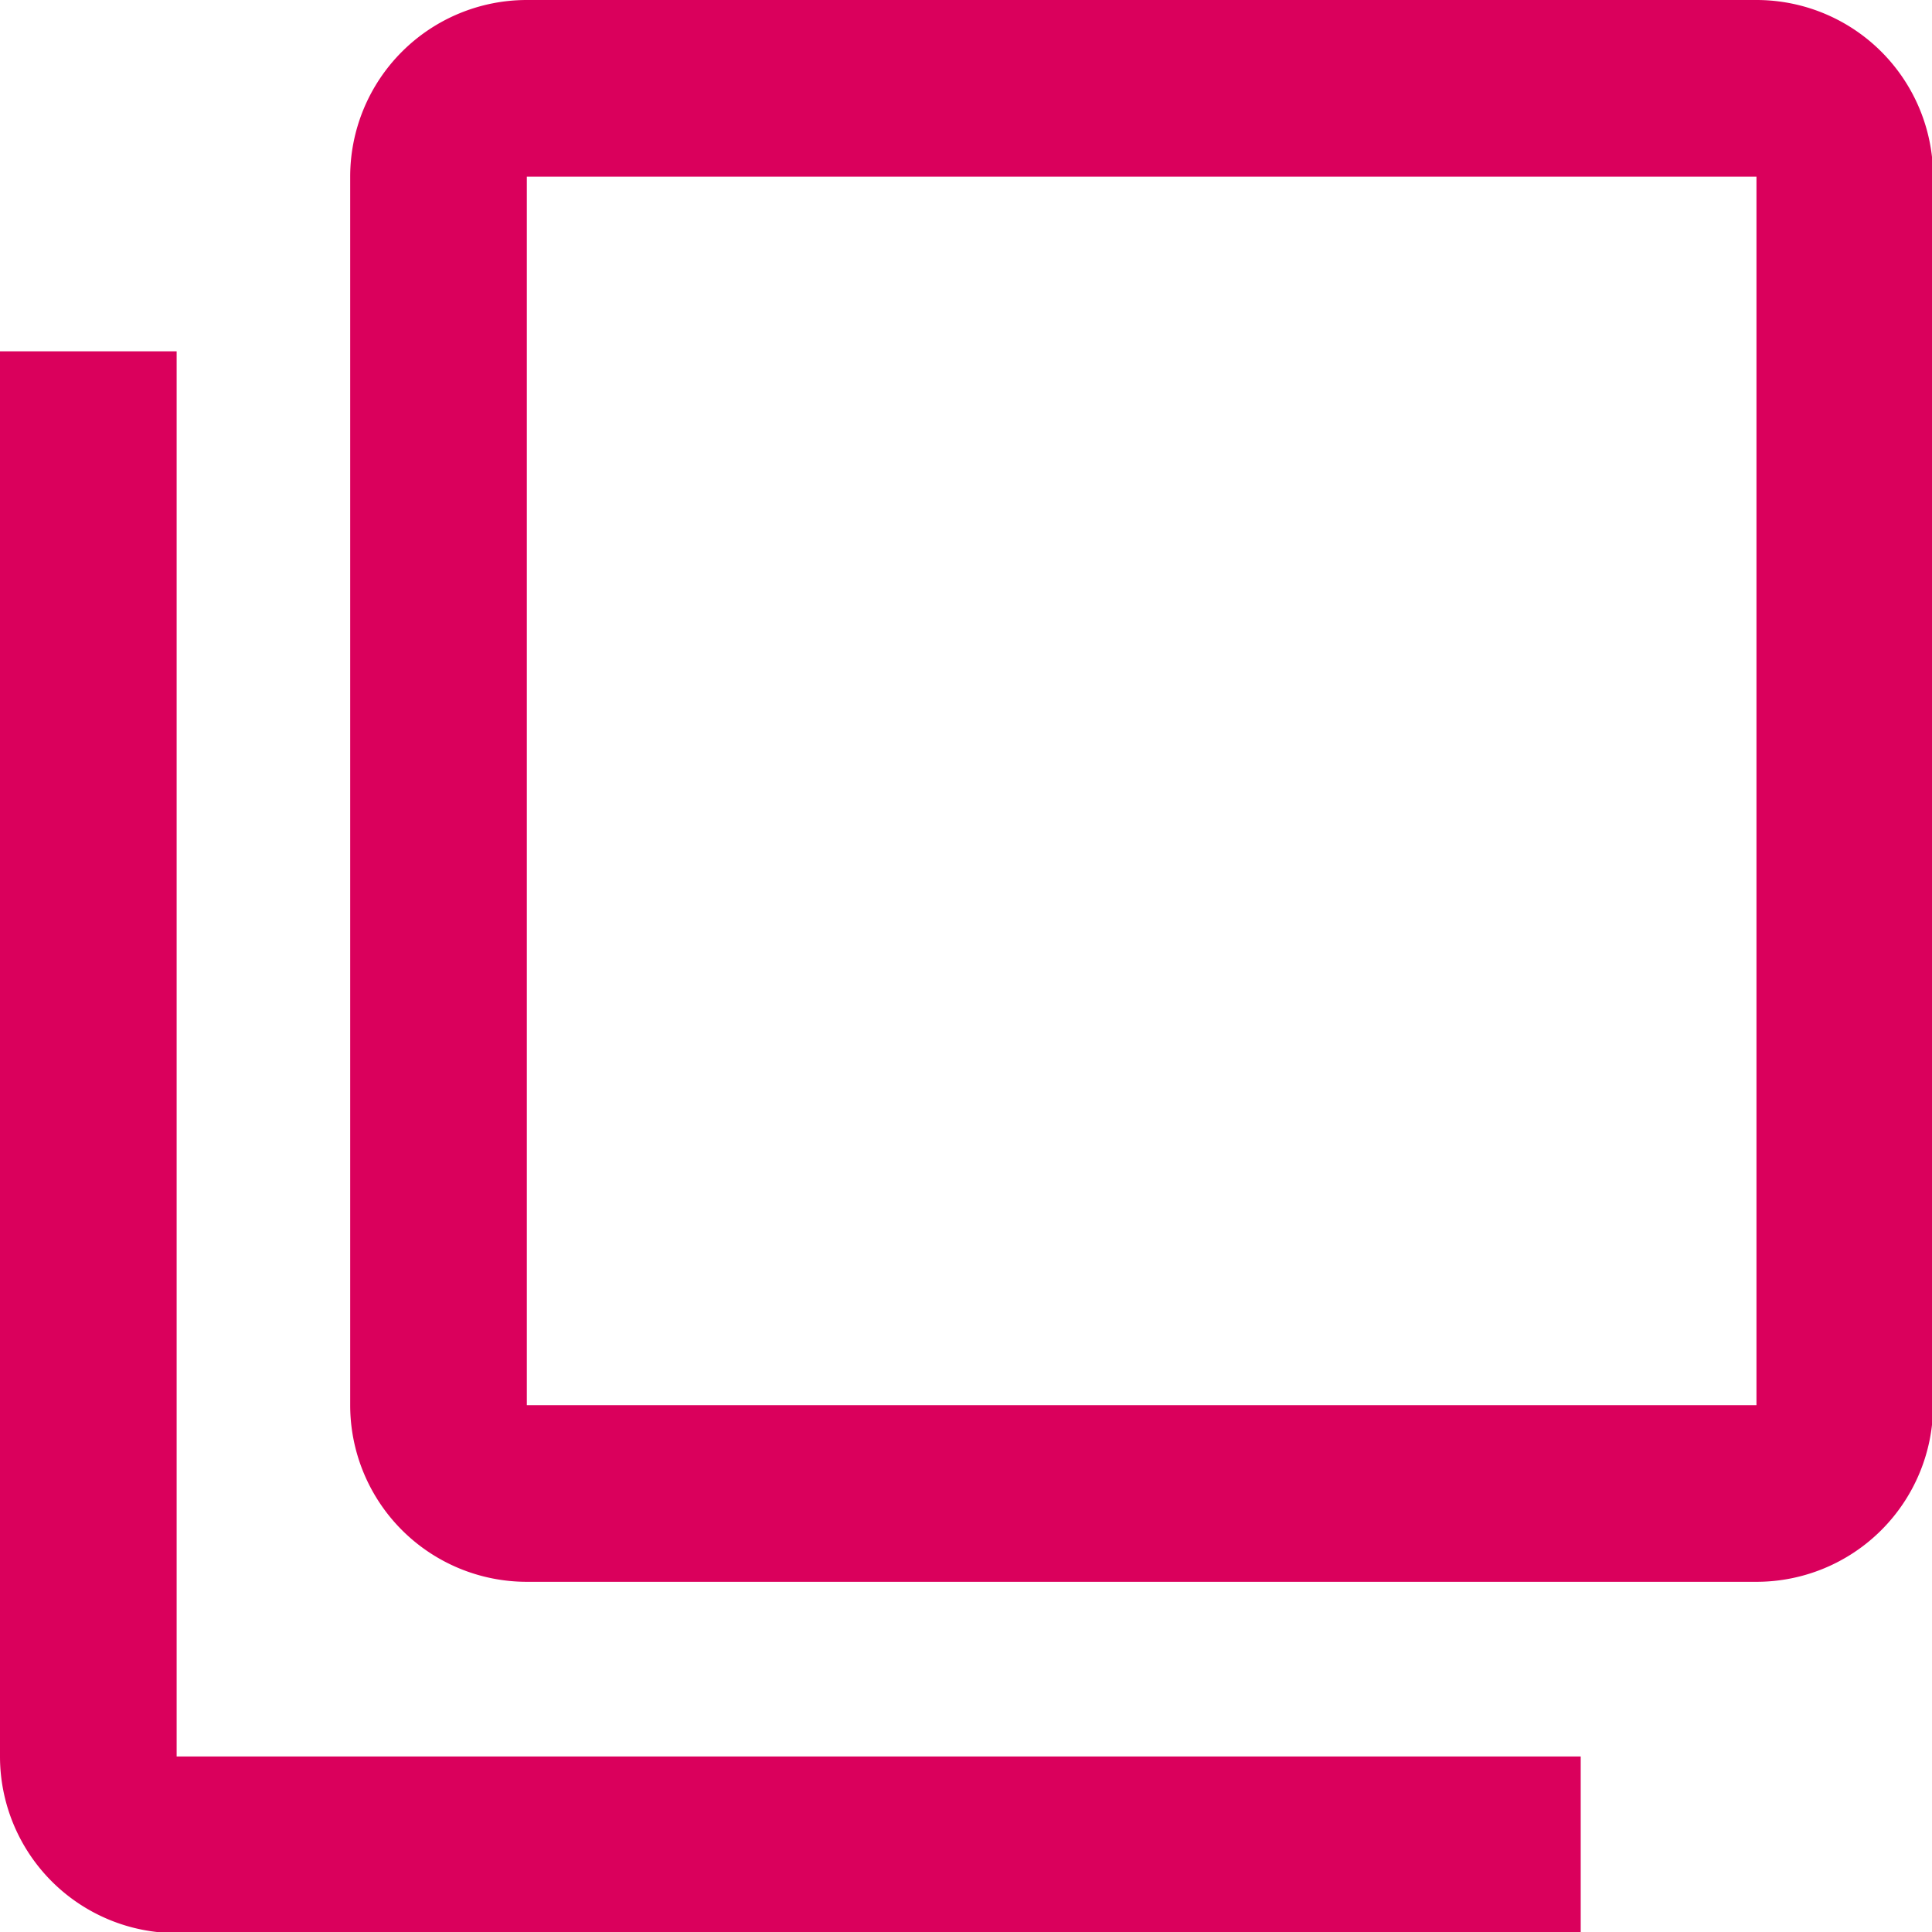 <svg xmlns="http://www.w3.org/2000/svg" width="8.75" height="8.75" viewBox="0 0 8.75 8.75">
  <path id="パス_669" data-name="パス 669" d="M1.8,2.591H1V8.955a.8.8,0,0,0,.8.8H8.159v-.8H1.8ZM8.955,1H3.386a.8.8,0,0,0-.8.8V7.364a.8.8,0,0,0,.8.8H8.955a.8.8,0,0,0,.8-.8V1.8A.8.8,0,0,0,8.955,1Zm0,6.364H3.386V1.8H8.955Z" transform="translate(-1 -1)" fill="#da005c"/>
</svg>
